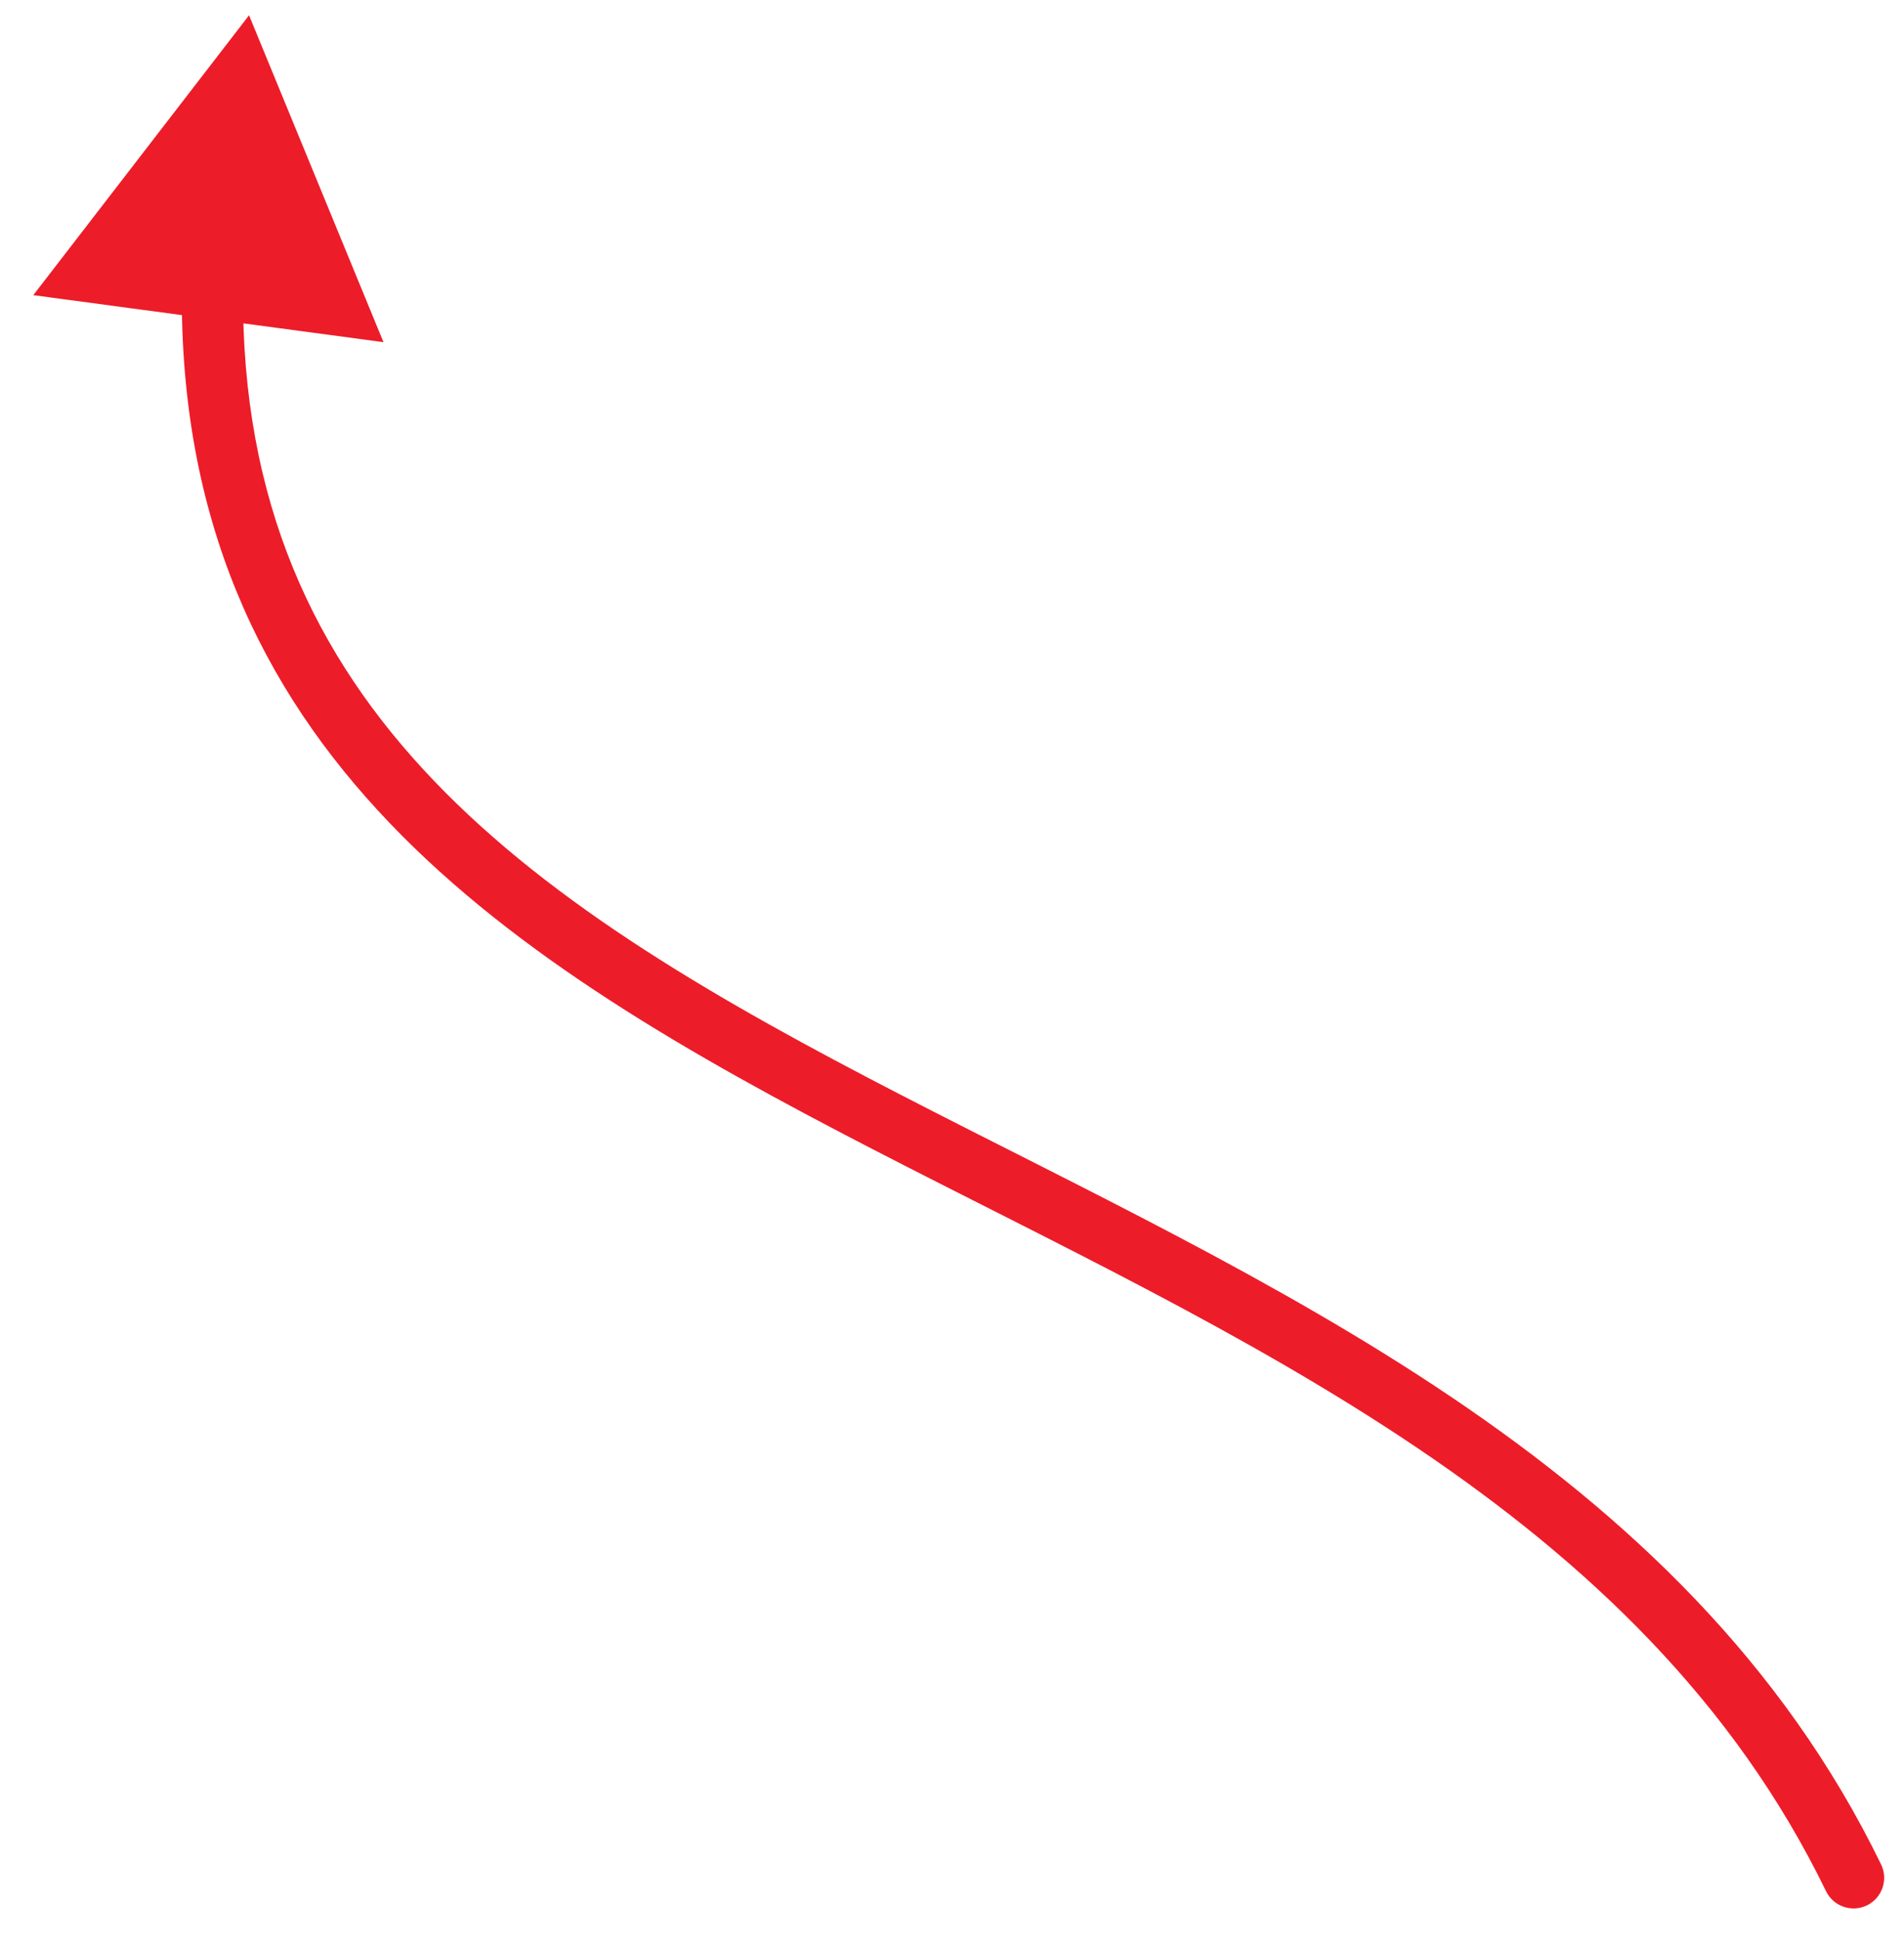 <svg xmlns="http://www.w3.org/2000/svg" width="56" height="57" viewBox="0 0 56 57" fill="none"><path d="M55.326 54.816C55.543 55.263 55.357 55.801 54.91 56.019C54.463 56.236 53.924 56.05 53.707 55.603L55.326 54.816ZM7.325 0.449L11.279 10.06L0.979 8.678L7.325 0.449ZM53.707 55.603C50.987 50.009 46.684 45.941 41.691 42.574C36.676 39.192 31.049 36.565 25.659 33.783C20.312 31.023 15.203 28.111 11.454 24.191C7.669 20.233 5.285 15.264 5.348 8.469L7.148 8.486C7.089 14.78 9.271 19.304 12.755 22.947C16.276 26.628 21.139 29.425 26.484 32.184C31.785 34.92 37.568 37.622 42.697 41.081C47.847 44.555 52.421 48.841 55.326 54.816L53.707 55.603Z" fill="#ED1C29"></path></svg>
